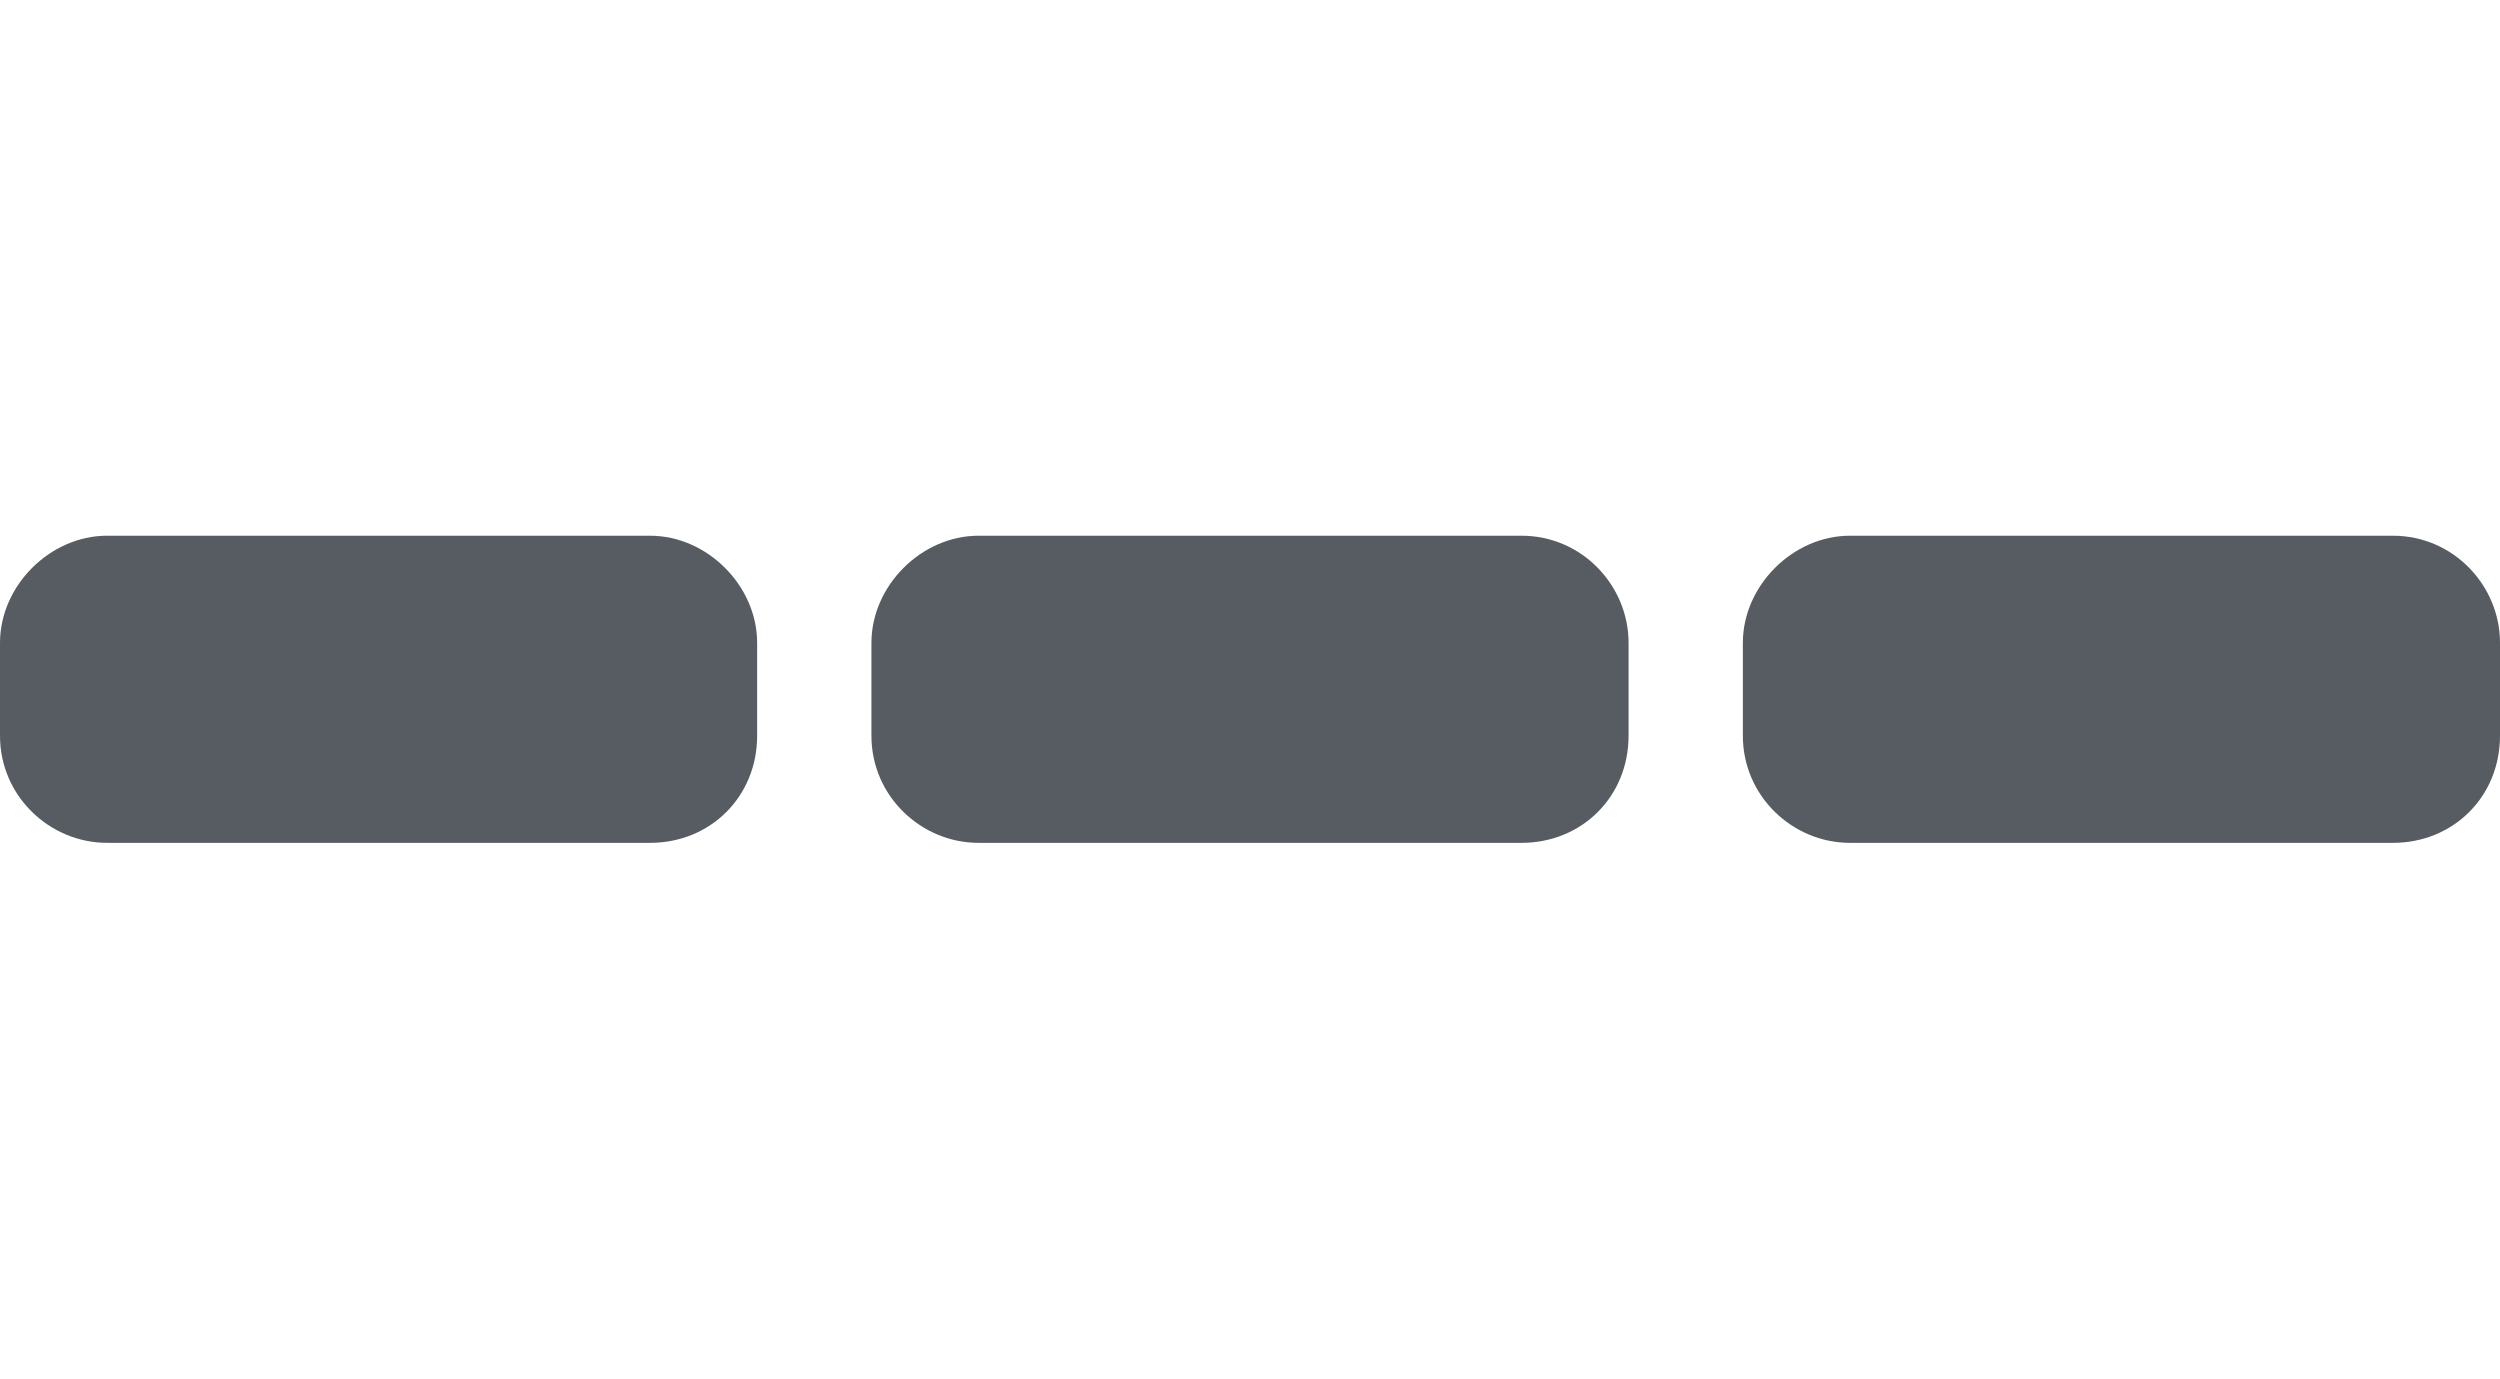 <?xml version="1.0" encoding="utf-8"?>
<!-- Generator: Adobe Illustrator 20.1.0, SVG Export Plug-In . SVG Version: 6.00 Build 0)  -->
<svg version="1.1" id="Layer_1" xmlns="http://www.w3.org/2000/svg" xmlns:xlink="http://www.w3.org/1999/xlink" x="0px" y="0px"
	 viewBox="0 0 70 38.6" style="enable-background:new 0 0 70 38.6;" xml:space="preserve">
<style type="text/css">
	.st0{fill:#4E555B;}
	.st1{fill:#386689;}
	.st2{fill:#414950;}
	.st3{fill:#707980;}
	.st4{fill:#484F56;}
	.st5{fill:#70797F;}
	.st6{fill:#577E9C;}
	.st7{fill:#4D5860;}
	.st8{fill:#424C53;}
	.st9{fill:#60676E;}
	.st10{fill:#60666B;}
	.st11{fill:#434A51;}
	.st12{fill:#565C62;}
	.st13{fill:#5E6469;}
	.st14{fill:#485056;}
	.st15{fill:#787F86;}
</style>
<g>
	<path class="st12" d="M18.2,23.6H3c-1.6,0-3-1.3-3-3V18c0-1.6,1.4-3,3-3h15.2c1.6,0,3,1.4,3,3v2.6C21.2,22.3,19.9,23.6,18.2,23.6z"
		/>
	<path class="st12" d="M42.6,23.6H27.4c-1.6,0-3-1.3-3-3V18c0-1.6,1.4-3,3-3h15.2c1.7,0,3,1.4,3,3v2.6
		C45.6,22.3,44.3,23.6,42.6,23.6z"/>
	<path class="st12" d="M67,23.6H51.8c-1.6,0-3-1.3-3-3V18c0-1.6,1.4-3,3-3H67c1.7,0,3,1.4,3,3v2.6C70,22.3,68.7,23.6,67,23.6z"/>
</g>
</svg>
